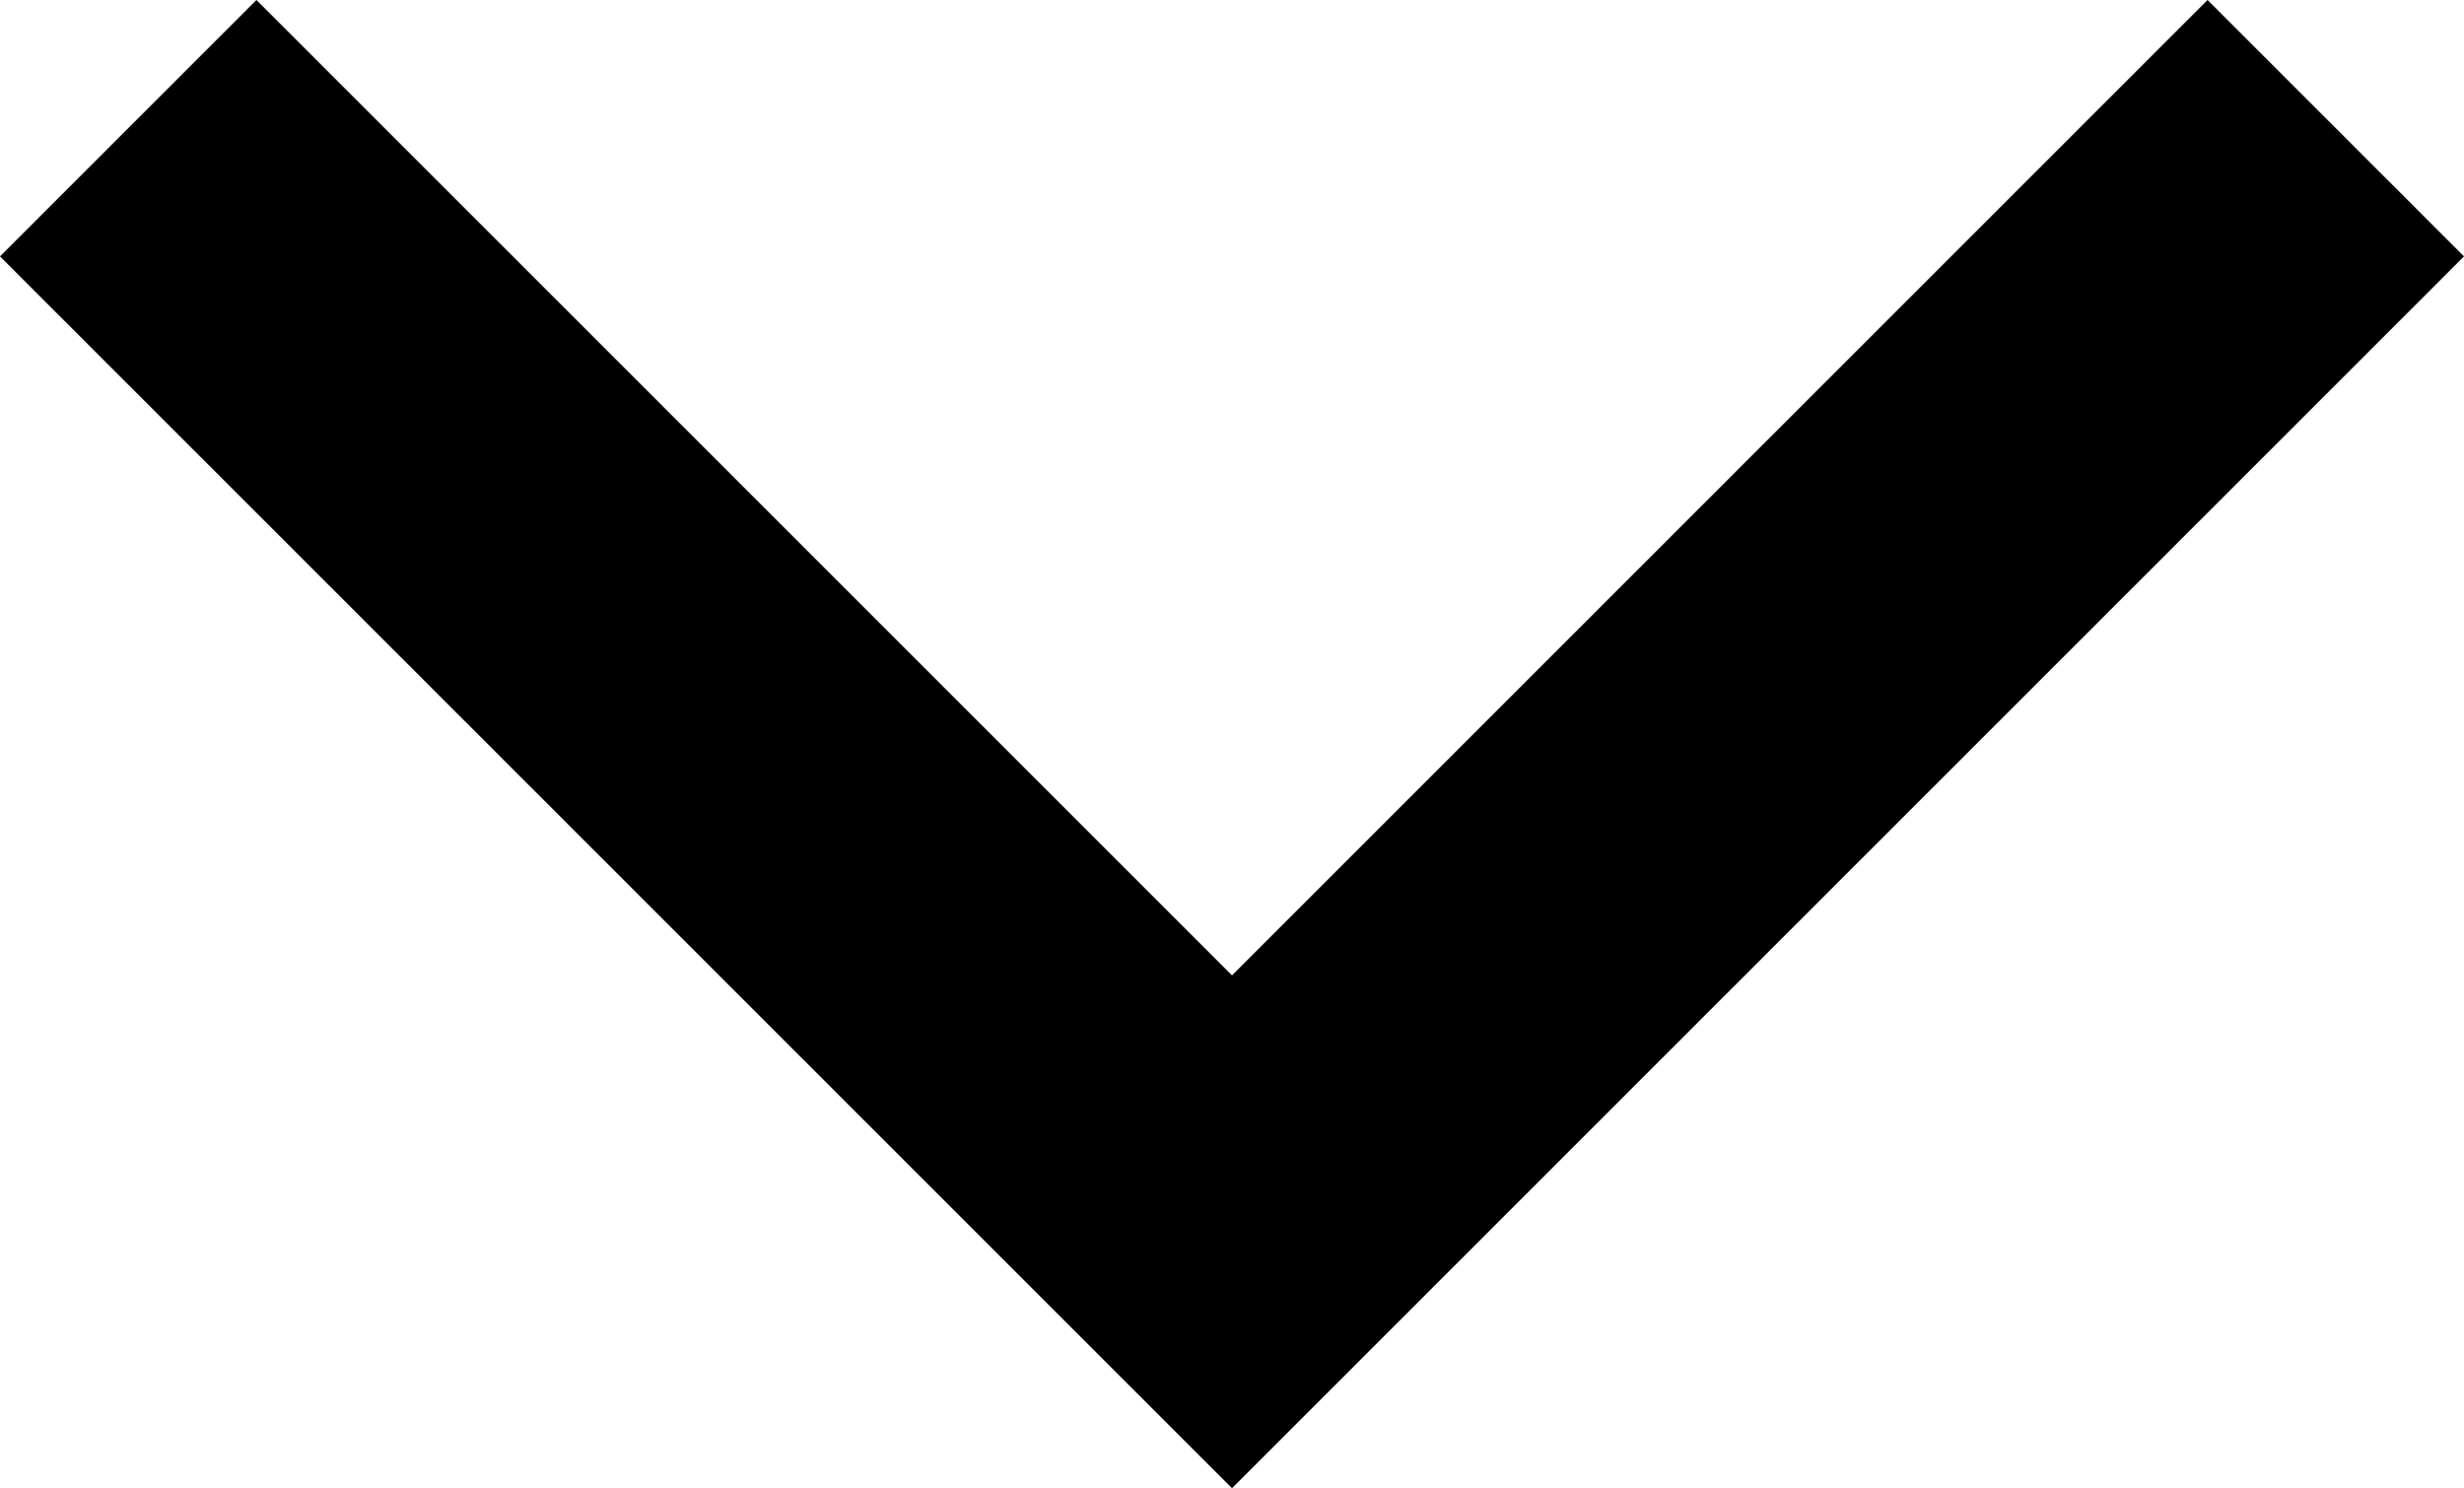 <svg xmlns="http://www.w3.org/2000/svg" width="13.588" height="8.208" viewBox="0 0 13.588 8.208">
  <path id="Path_17135" data-name="Path 17135" d="M-7251.618-11788.894l6.087,6.087,6.087-6.087" transform="translate(7252.325 11789.601)" fill="none" stroke="#000" stroke-width="2"/>
</svg>
